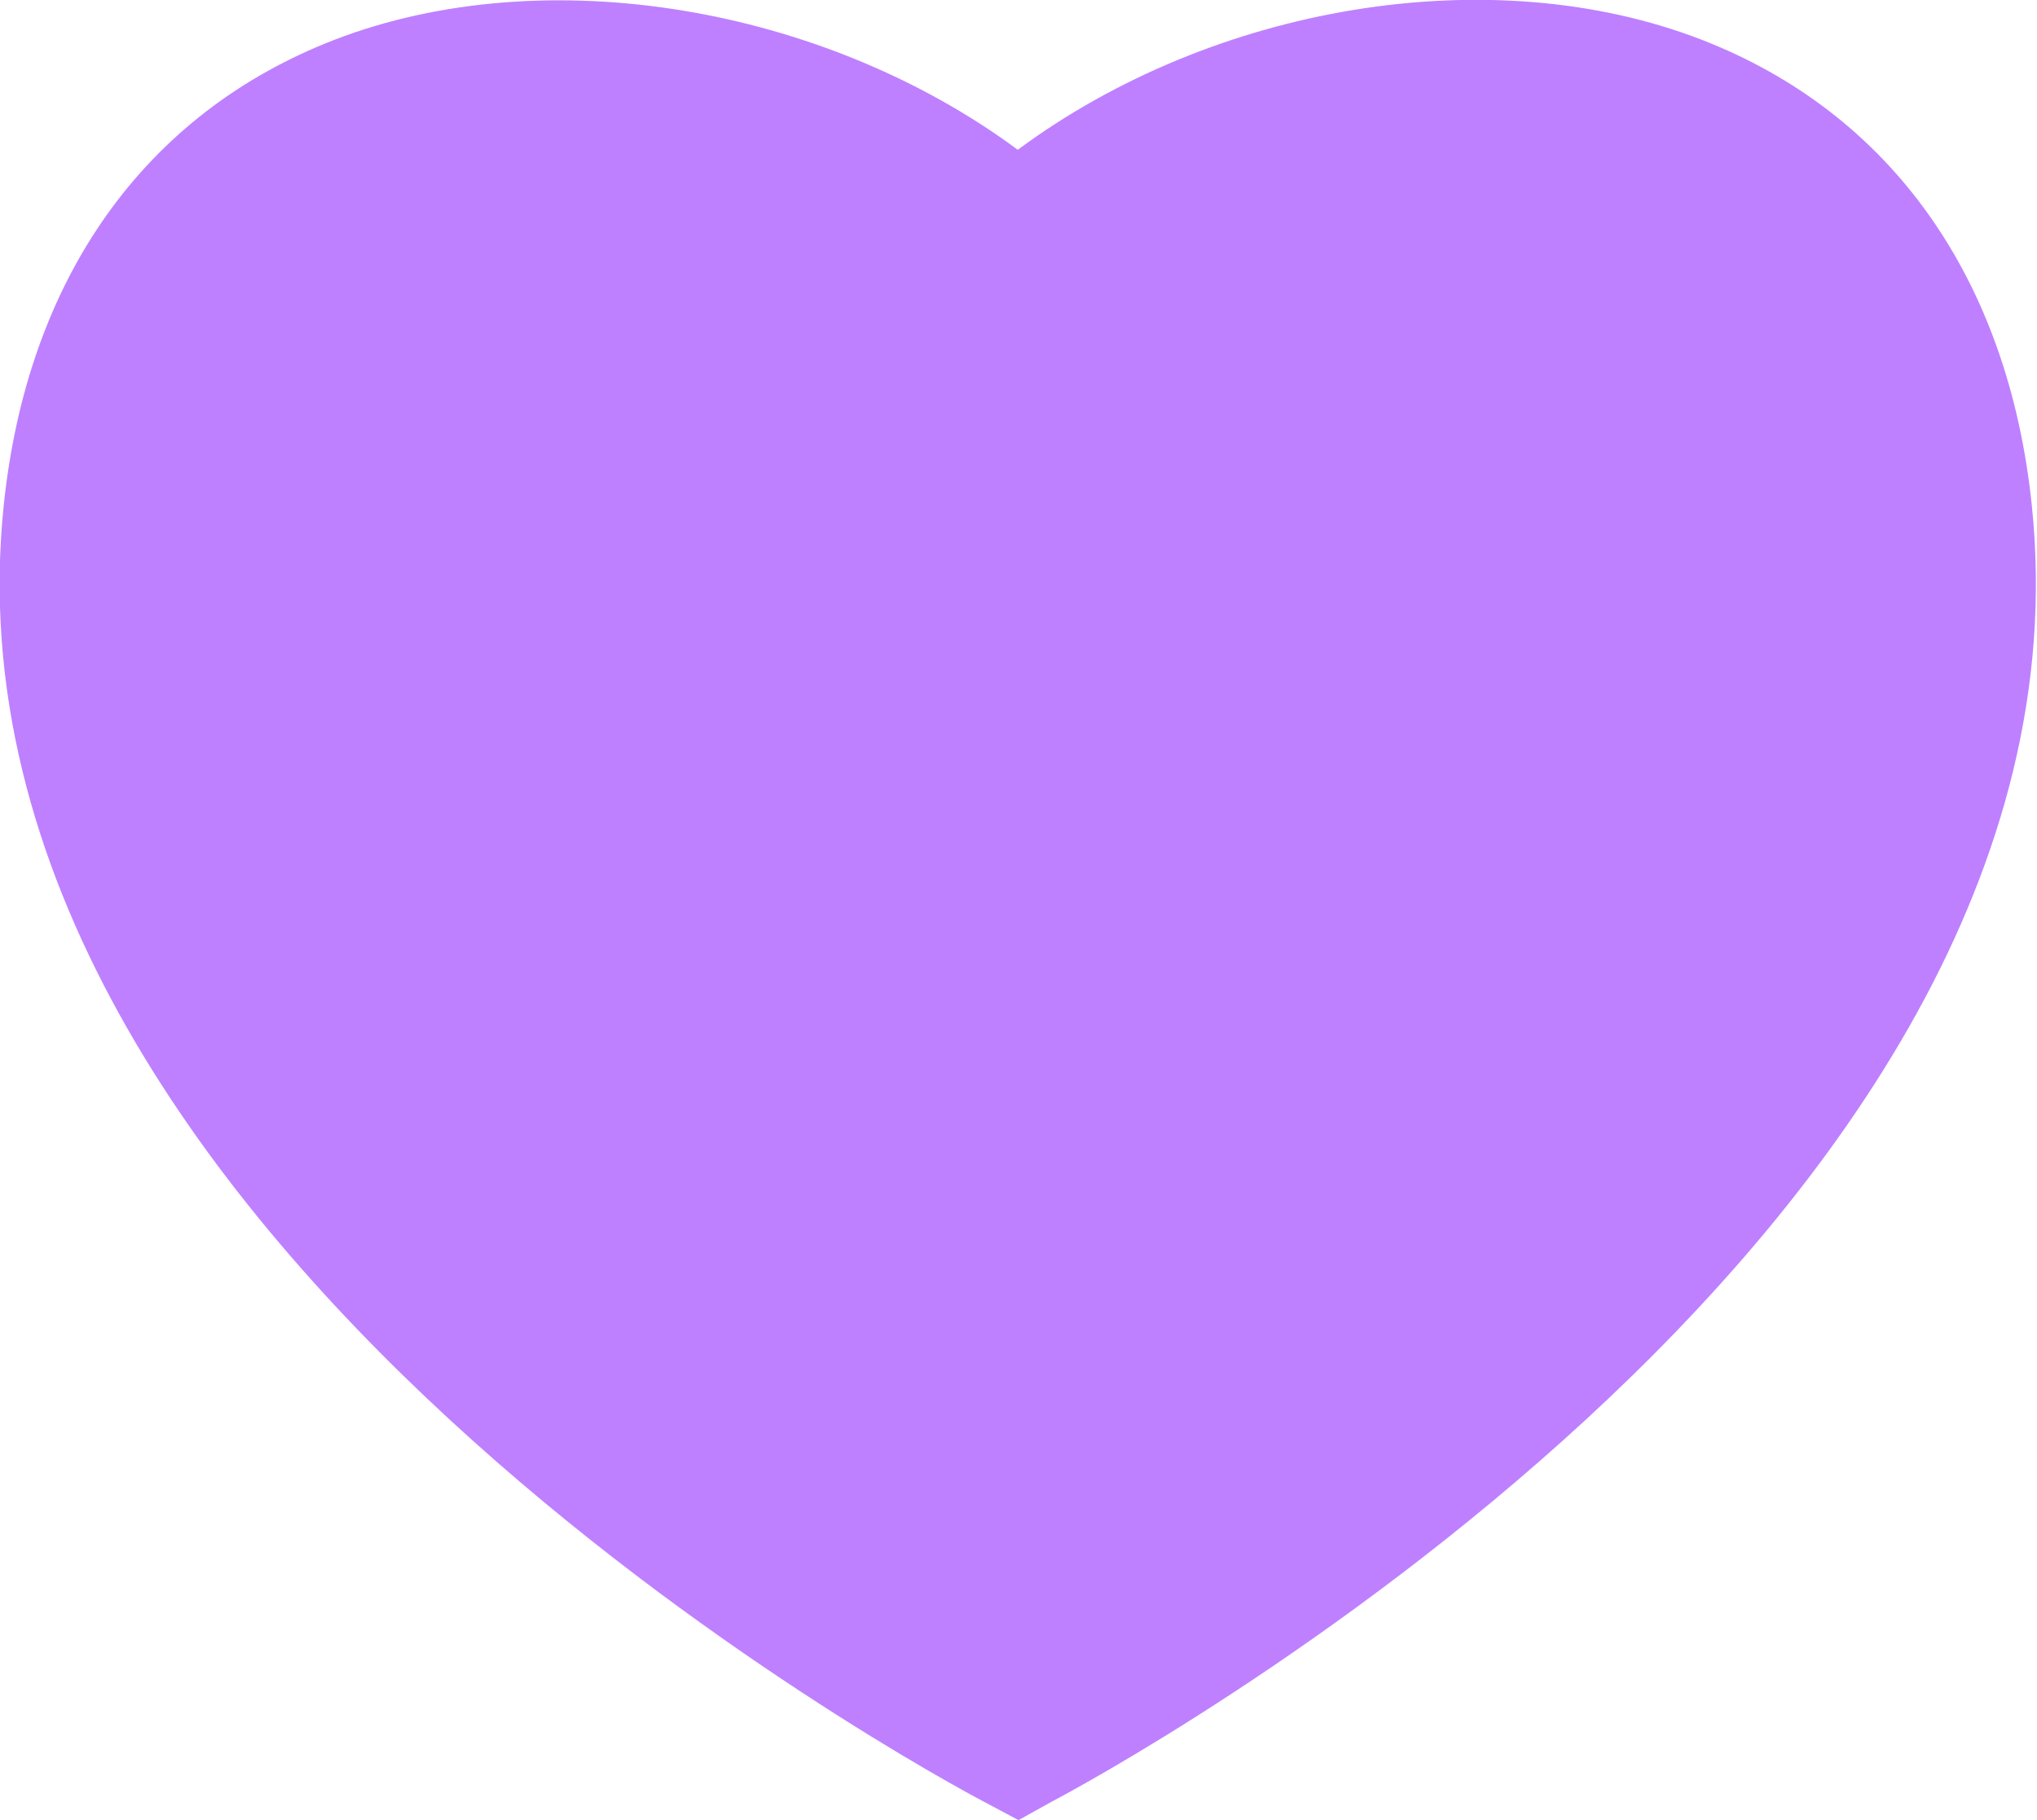 <?xml version="1.0" encoding="UTF-8"?> <svg xmlns="http://www.w3.org/2000/svg" xmlns:xlink="http://www.w3.org/1999/xlink" version="1.1" id="Layer_1" x="0px" y="0px" viewBox="0 0 27.74 24.79" style="enable-background:new 0 0 27.74 24.79;" xml:space="preserve"> <style type="text/css"> .st0{fill:#FAFAFA;} .st1{fill:#DCFF7D;} .st2{fill:none;} .st3{fill:#DAE182;stroke:#009540;stroke-miterlimit:10;} .st4{fill:none;stroke:#E20613;stroke-miterlimit:10;} .st5{fill:none;stroke:#009EE2;stroke-miterlimit:10;} .st6{fill:#B0A9D3;} .st7{fill:#BE80FF;} .st8{fill:#FDFBEE;stroke:#009EE2;stroke-miterlimit:10;} .st9{fill:#1D1D1B;} .st10{fill:none;stroke:#FFFFFF;stroke-width:1.587;stroke-miterlimit:10;} .st11{fill:none;stroke:#000000;stroke-width:2;stroke-miterlimit:10;} .st12{fill:#FFFFFF;} .st13{fill:none;stroke:#BE80FF;stroke-width:4;stroke-miterlimit:10;} </style> <g> <path class="st7" d="M13.87,3.34C9.94-0.18,1.81-0.3,1.05,7c-0.97,9.39,12.82,16.66,12.82,16.66S27.66,16.39,26.69,7 C25.93-0.3,17.79-0.18,13.87,3.34z"></path> <path class="st7" d="M13.87,24.79l-0.47-0.25c-0.59-0.31-14.38-7.7-13.35-17.65c0.32-3.1,1.92-5.35,4.51-6.35 c2.86-1.1,6.65-0.46,9.3,1.5c2.66-1.97,6.44-2.61,9.31-1.5c2.58,1,4.18,3.25,4.5,6.35c1.03,9.95-12.76,17.34-13.35,17.65 L13.87,24.79z M7.62,2C6.79,2,6,2.14,5.28,2.41c-1.88,0.72-3,2.34-3.24,4.69c-0.8,7.67,9.48,14.06,11.82,15.41 c2.34-1.35,12.62-7.75,11.82-15.41c-0.24-2.34-1.36-3.97-3.24-4.69c-2.41-0.93-5.82-0.21-7.92,1.67l-0.67,0.6l-0.67-0.6 C11.72,2.75,9.59,2,7.62,2z"></path> </g> </svg> 